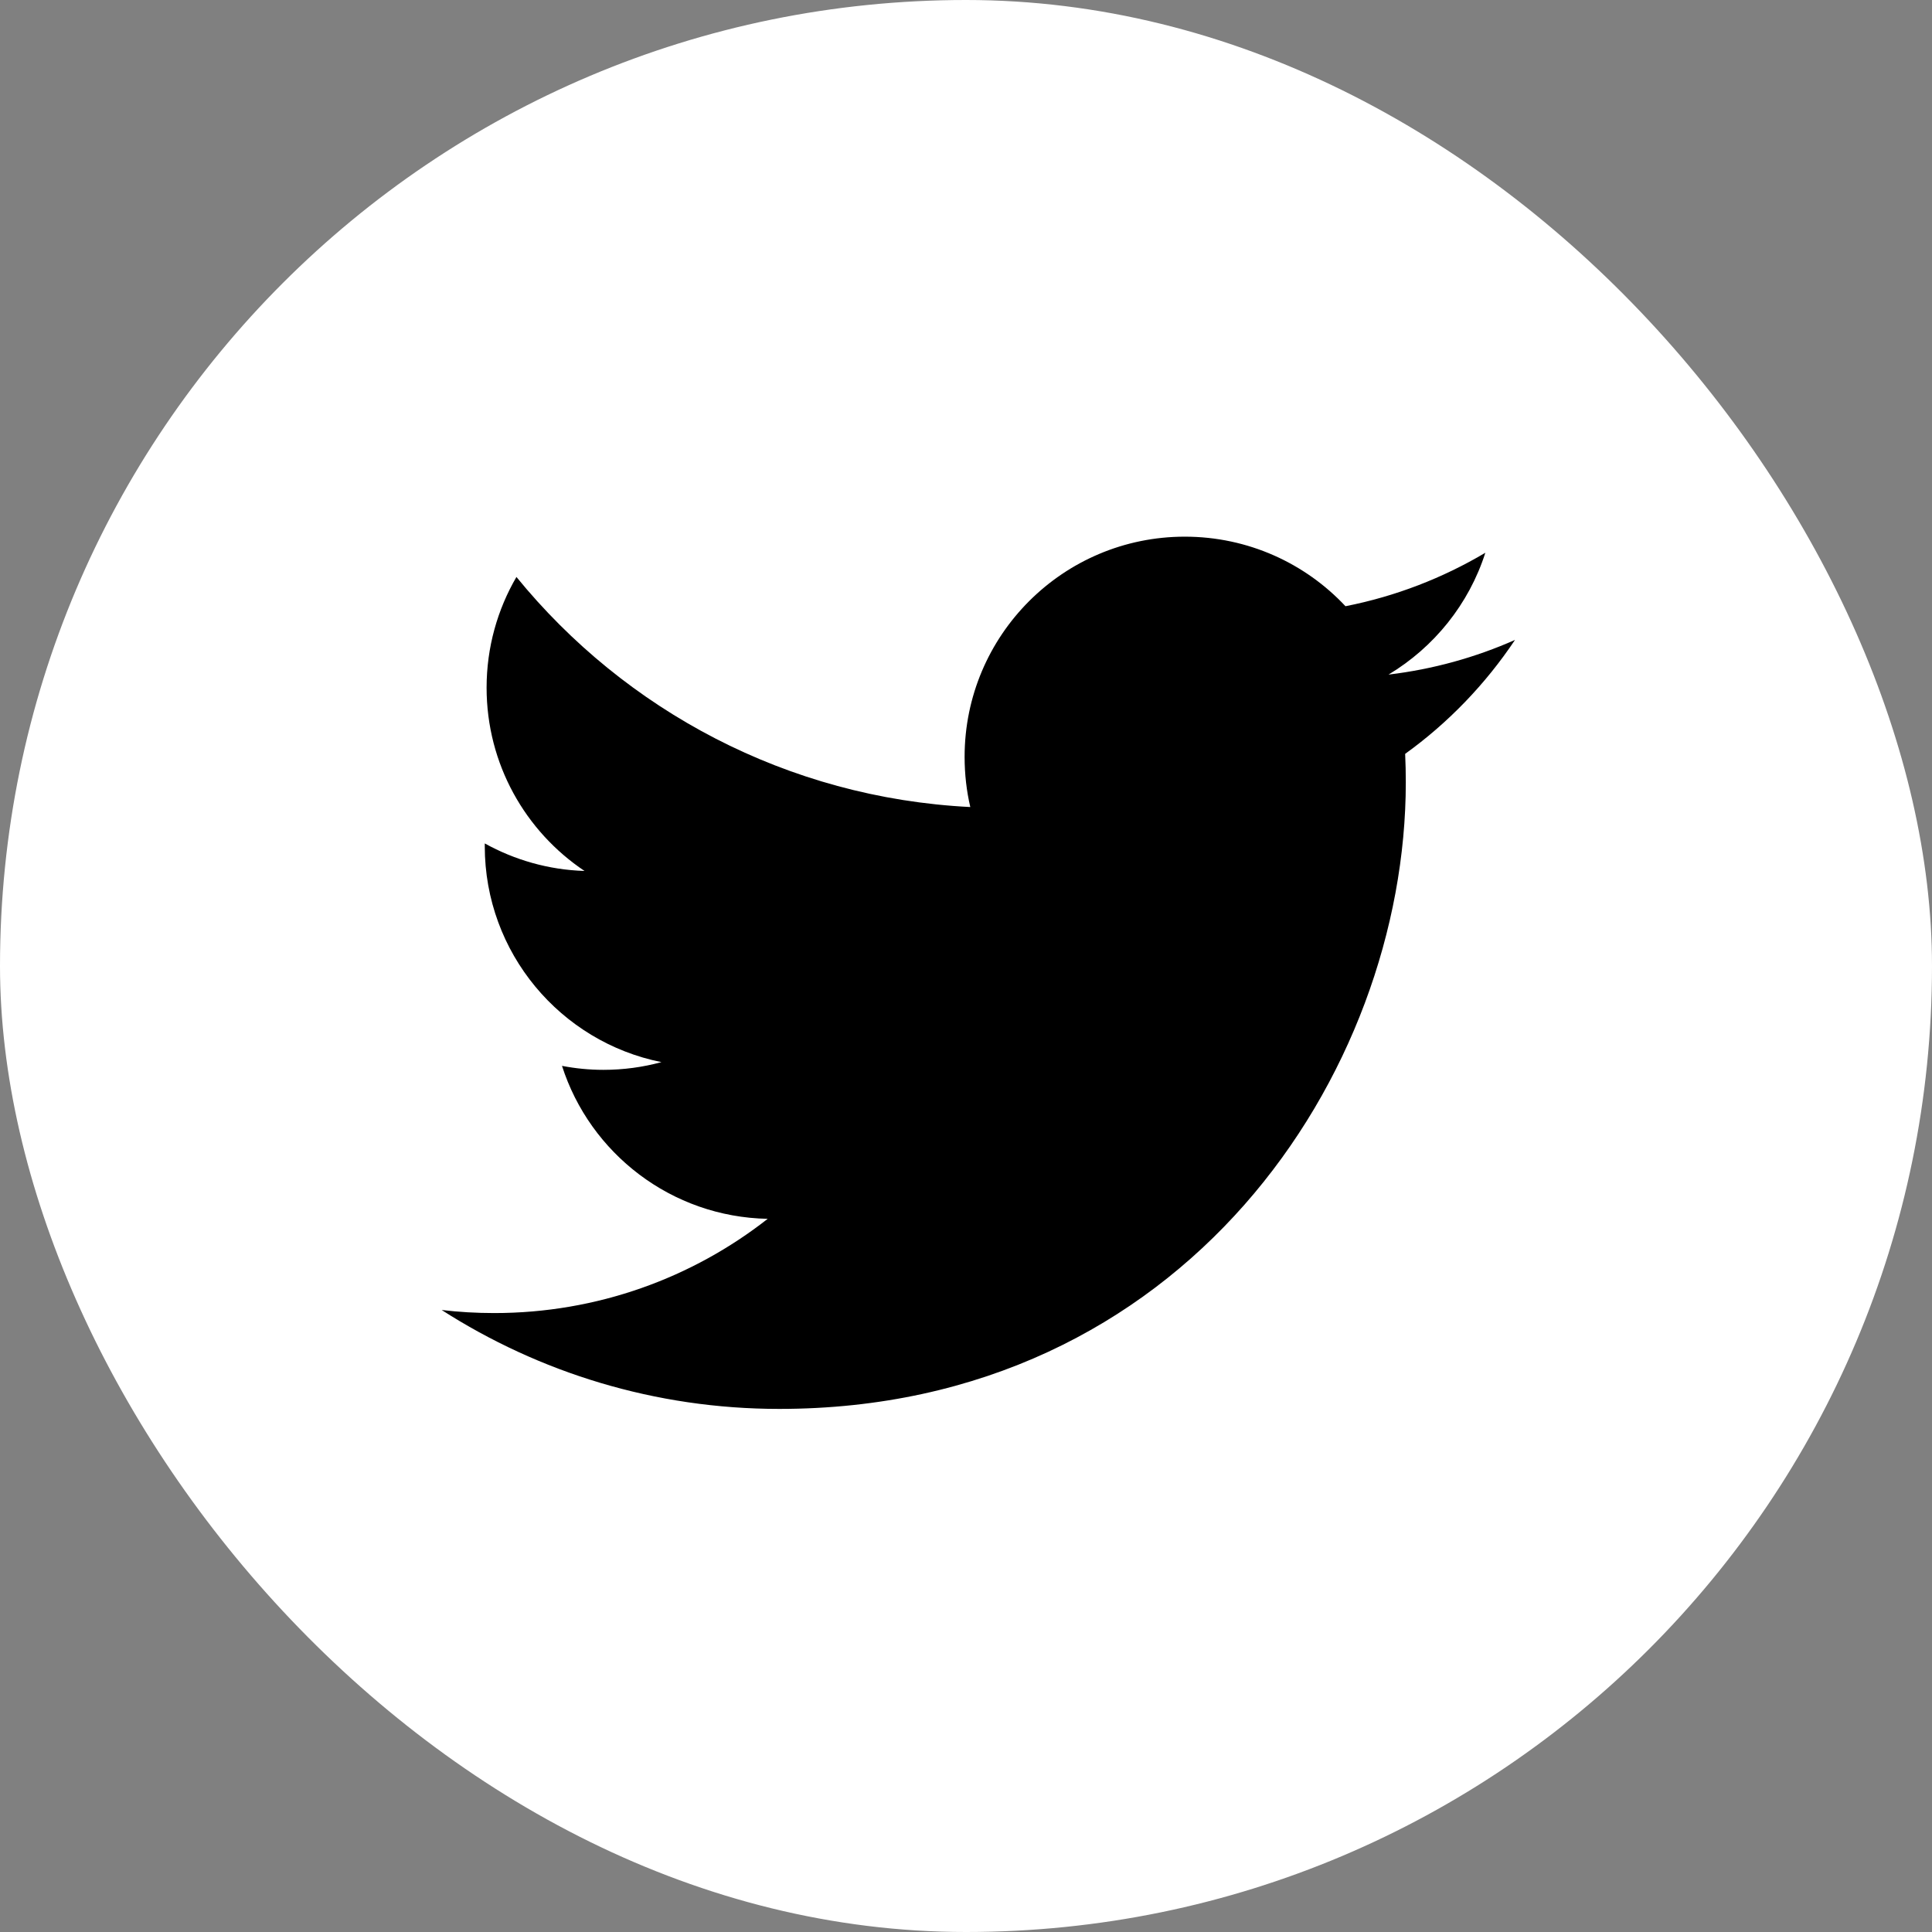 <?xml version="1.0" encoding="UTF-8"?>
<svg xmlns="http://www.w3.org/2000/svg" width="36" height="36" viewBox="0 0 36 36" fill="none">
  <rect x="0" y="0" width="36" height="36" fill="#808080" stroke="none"/>
  <rect width="36" height="36" rx="18" fill="white"></rect>
  <path d="M28.23 11.924C27.494 12.25 26.703 12.471 25.873 12.57C26.72 12.062 27.371 11.258 27.677 10.3C26.884 10.77 26.006 11.112 25.071 11.296C24.324 10.498 23.257 10 22.077 10C19.811 10 17.974 11.837 17.974 14.103C17.974 14.425 18.01 14.738 18.08 15.038C14.67 14.867 11.647 13.234 9.623 10.751C9.27 11.357 9.067 12.062 9.067 12.814C9.067 14.238 9.791 15.493 10.892 16.229C10.219 16.208 9.587 16.023 9.033 15.716C9.033 15.733 9.033 15.75 9.033 15.768C9.033 17.756 10.447 19.415 12.325 19.791C11.981 19.885 11.618 19.935 11.244 19.935C10.98 19.935 10.723 19.909 10.472 19.861C10.994 21.491 12.51 22.677 14.305 22.711C12.901 23.811 11.131 24.467 9.209 24.467C8.878 24.467 8.551 24.448 8.23 24.41C10.046 25.574 12.203 26.253 14.52 26.253C22.067 26.253 26.195 20.001 26.195 14.578C26.195 14.4 26.191 14.223 26.183 14.047C26.985 13.47 27.68 12.747 28.23 11.924Z" fill="black"></path>
</svg>
